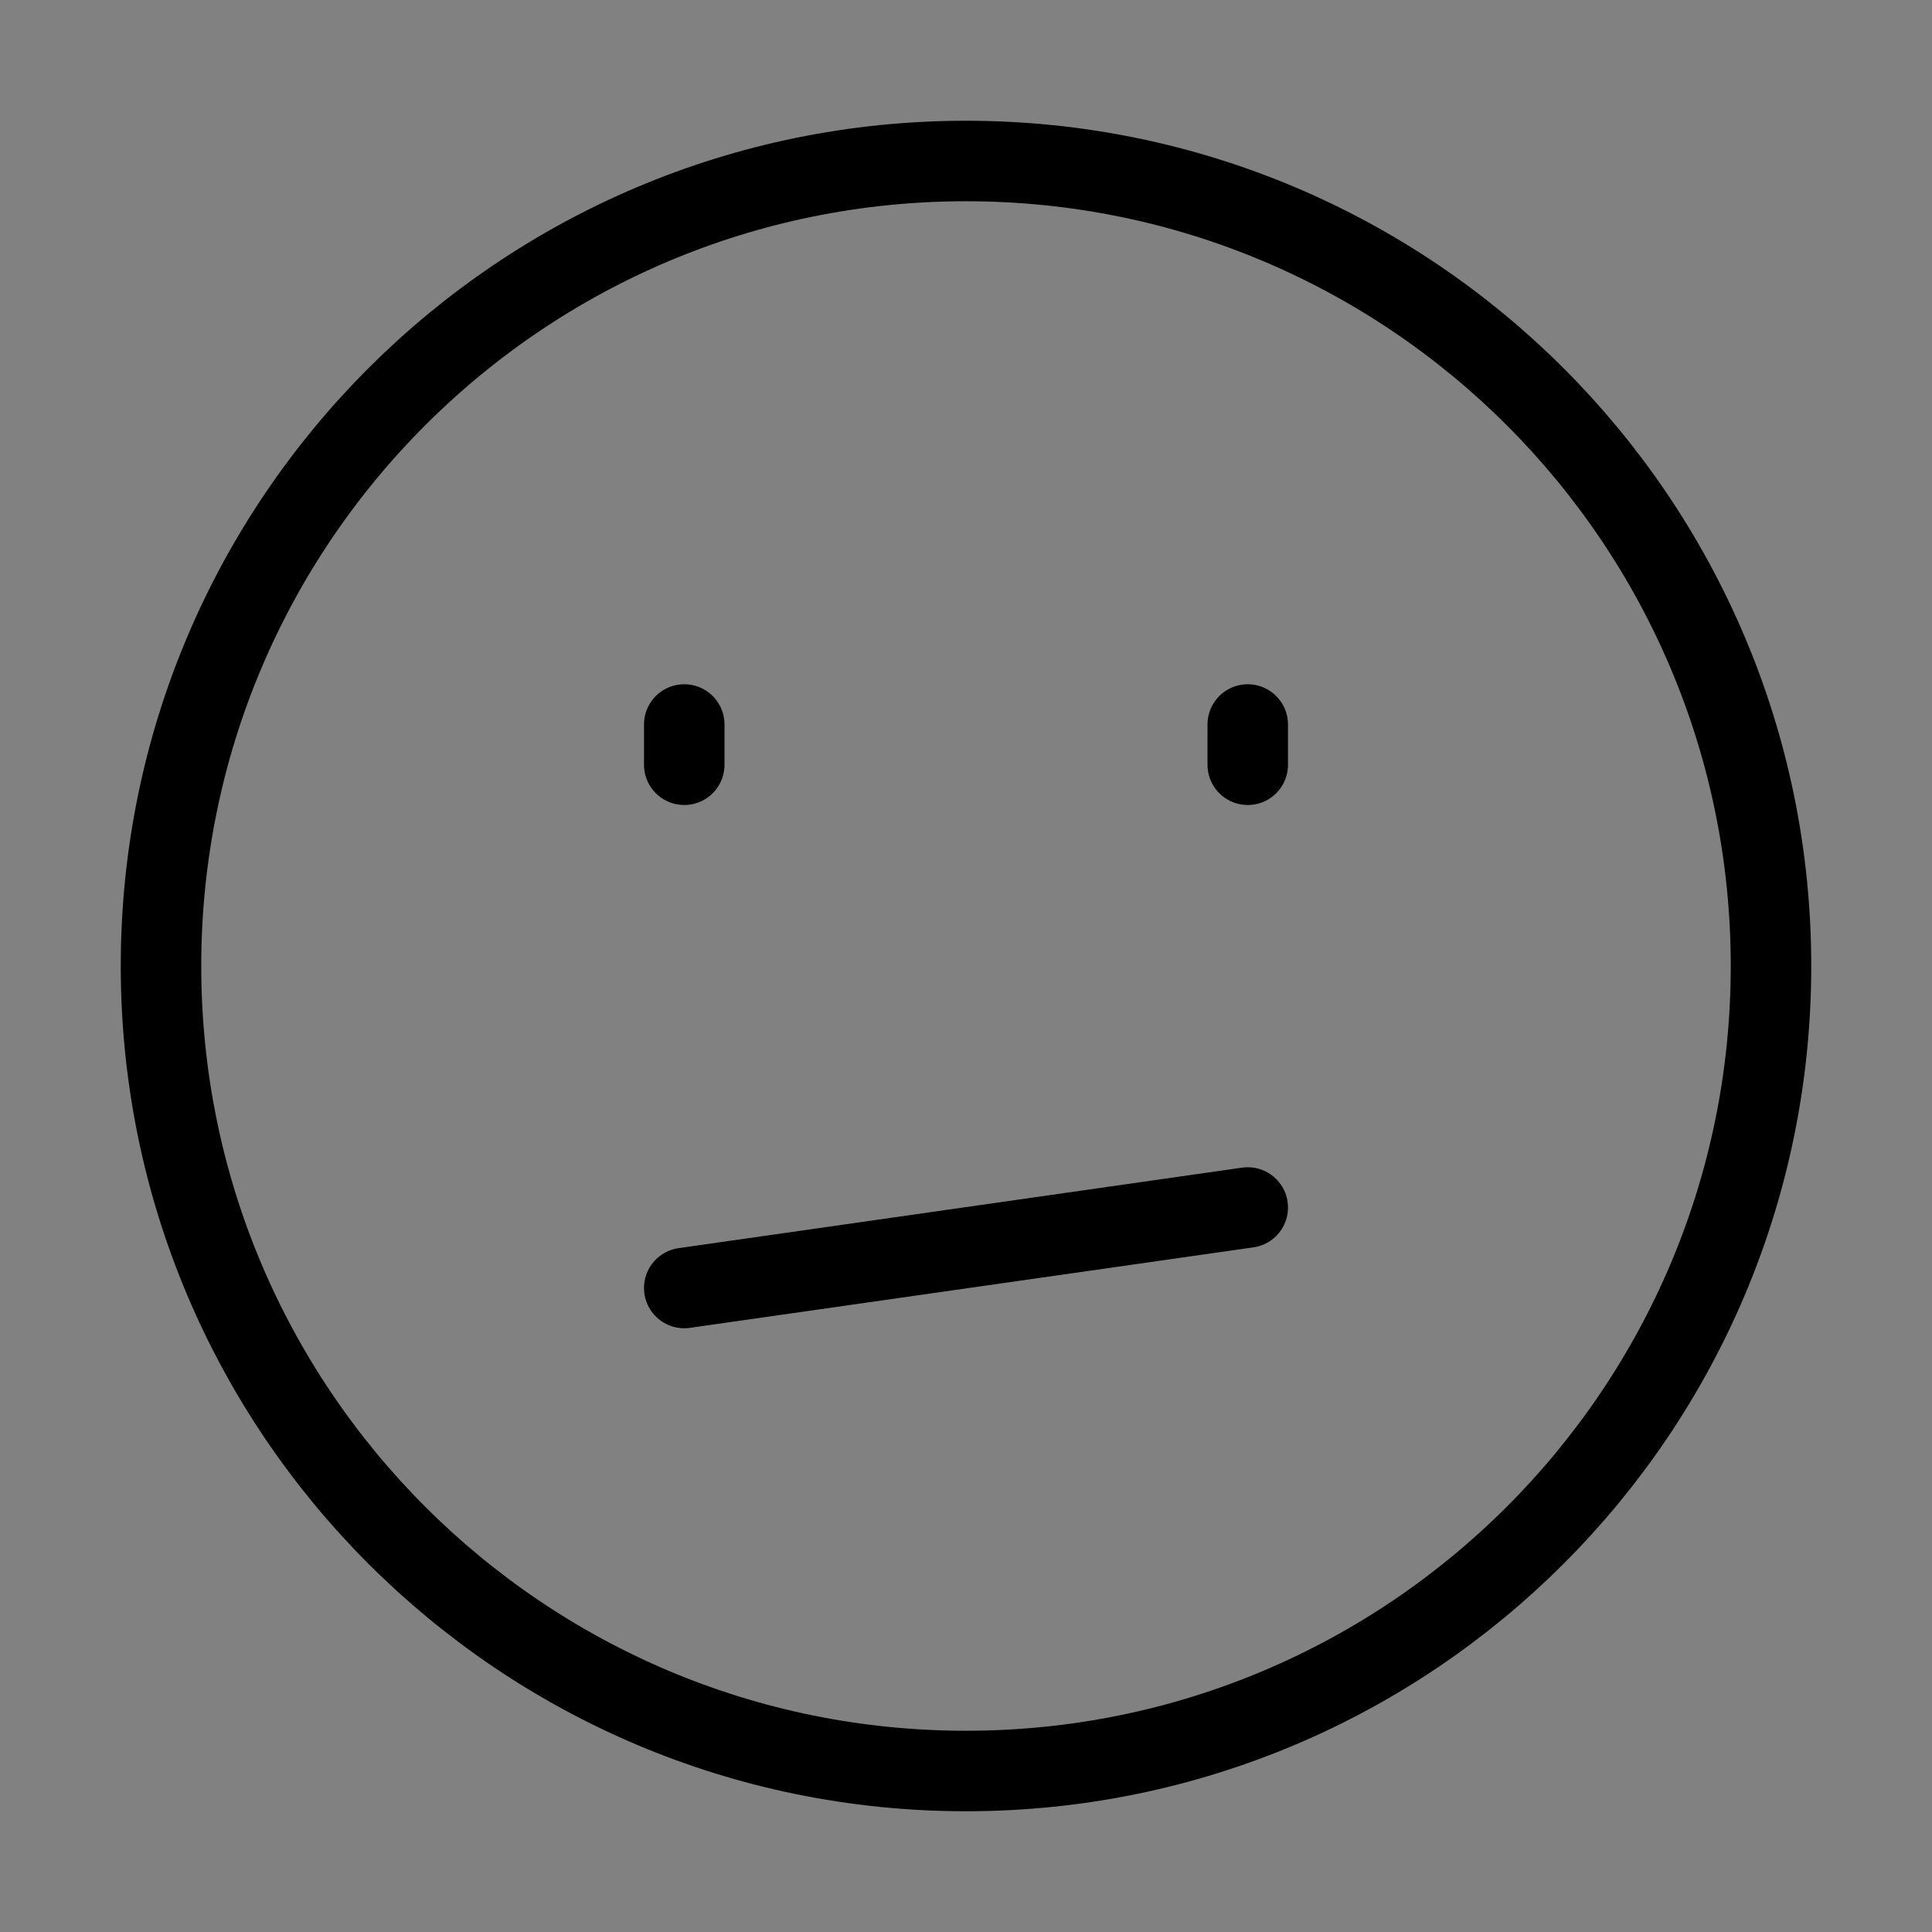 <svg viewBox="0 0 48 48" fill="none" xmlns="http://www.w3.org/2000/svg"><rect x="0" y="0" width="48" height="48" fill="#808080" stroke="none"/><rect width="48" height="48" fill="white" fill-opacity="0.01"/><path d="M24 44C35.046 44 44 35.046 44 24C44 12.954 35.046 4 24 4C12.954 4 4 12.954 4 24C4 35.046 12.954 44 24 44Z" fill="none" stroke="currentColor" stroke-width="2" stroke-linejoin="round"/><path d="M31 18V19" stroke="currentColor" stroke-width="2" stroke-linecap="round" stroke-linejoin="round"/><path d="M17 18V19" stroke="currentColor" stroke-width="2" stroke-linecap="round" stroke-linejoin="round"/><path d="M17 32L31 30" stroke="currentColor" stroke-width="2" stroke-linecap="round" stroke-linejoin="round"/></svg>